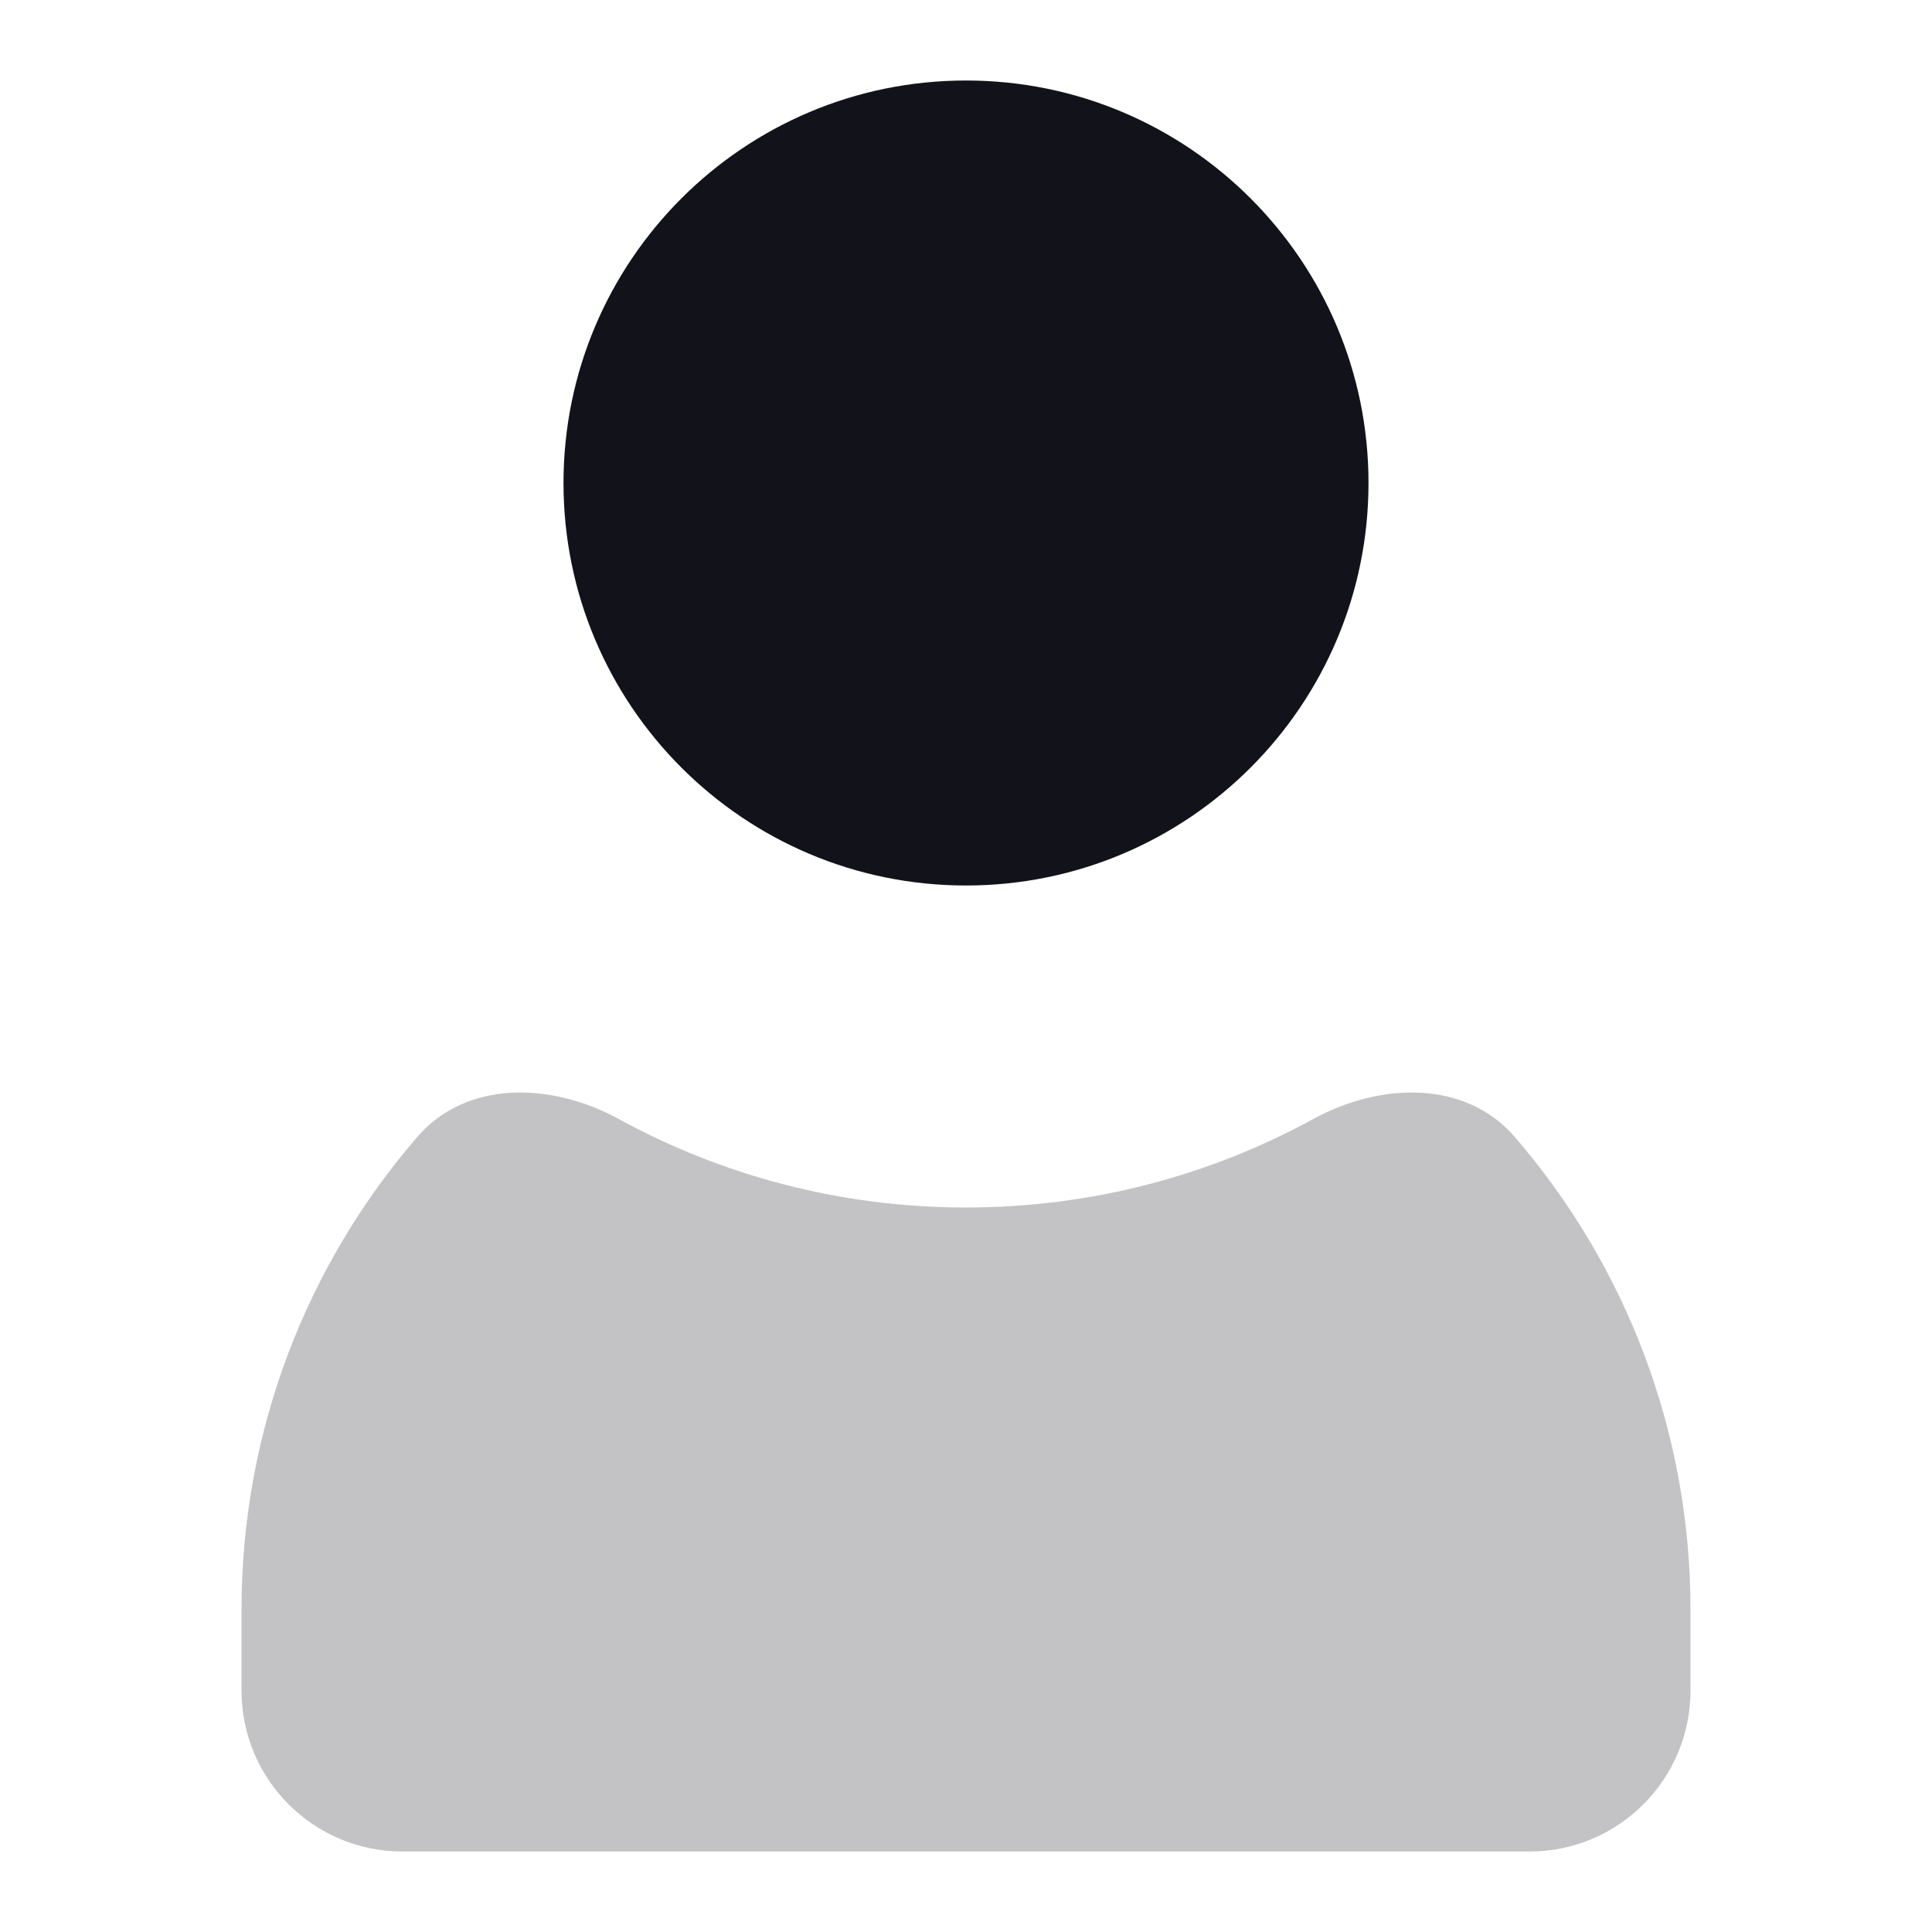 <svg width="24" height="24" viewBox="0 0 24 24" fill="none" xmlns="http://www.w3.org/2000/svg">
<path d="M17 6C17 8.761 14.761 11 12 11C9.239 11 7 8.761 7 6C7 3.239 9.239 1 12 1C14.761 1 17 3.239 17 6Z" fill="#12131A"/>
<path opacity="0.25" fill-rule="evenodd" clip-rule="evenodd" d="M18.818 14.125C18.202 13.41 17.143 13.447 16.315 13.9C15.034 14.601 13.563 15 12 15C10.437 15 8.966 14.601 7.685 13.9C6.857 13.447 5.798 13.41 5.182 14.125C3.822 15.701 3 17.755 3 20V21C3 22.105 3.895 23 5 23H19C20.105 23 21 22.105 21 21V20C21 17.755 20.178 15.701 18.818 14.125Z" fill="#12131A"/>
</svg>
